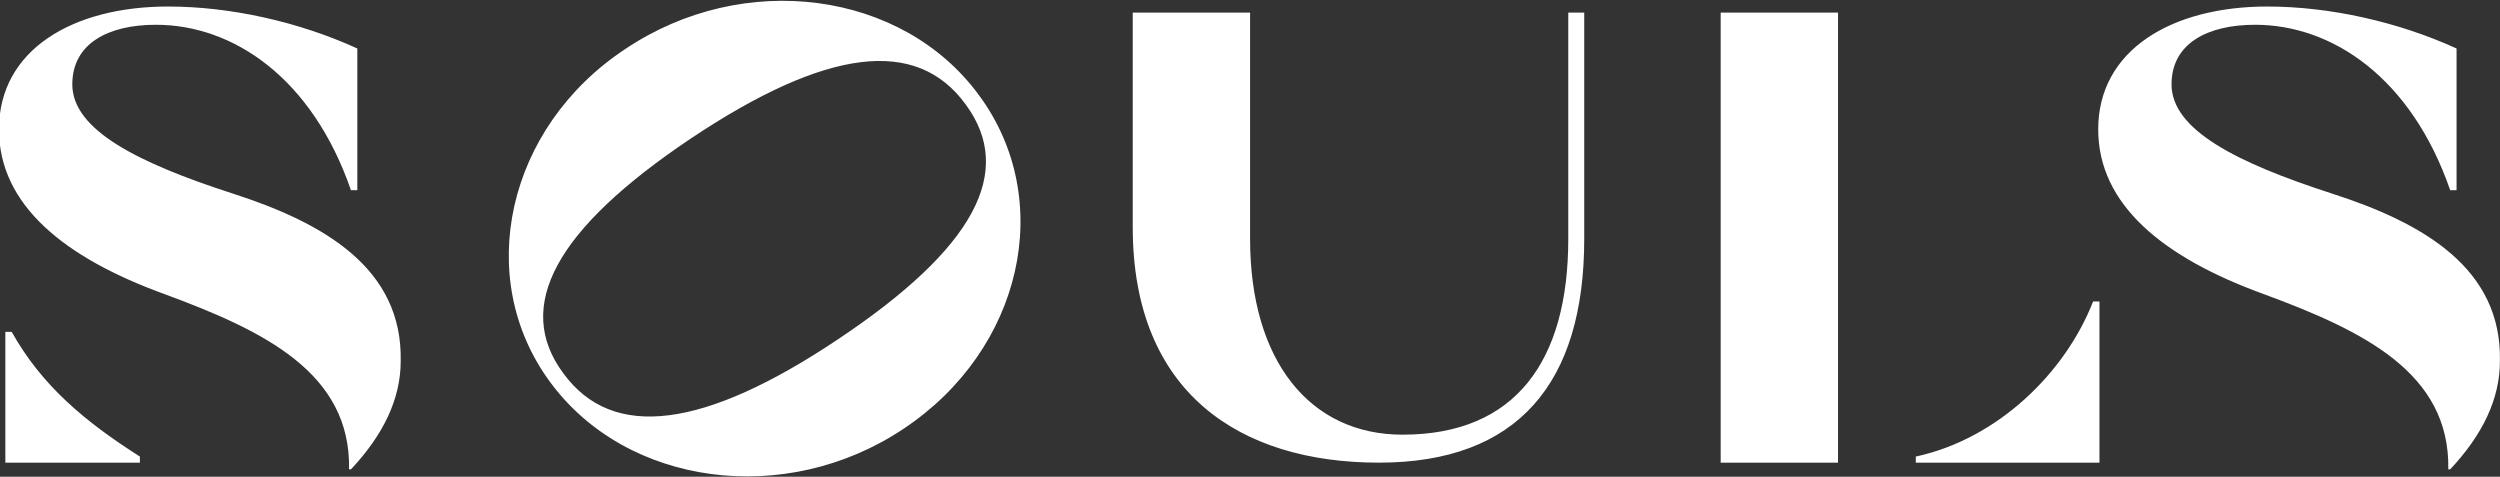 <svg width="1311" height="250" viewBox="0 0 1311 250" fill="none" xmlns="http://www.w3.org/2000/svg">
<rect x="0" y="0" width="1311" height="250" fill="#333333" stroke="none"/>
<path d="M513.426 49.988C473.302 -4.868 390.032 -16.027 327.835 25.748C265.638 66.891 248.251 145.66 288.375 200.196C328.506 255.052 412.105 266.211 473.966 224.756C536.163 183.293 553.886 104.844 513.426 49.988ZM506.404 54.771C532.485 90.17 510.755 130.351 439.528 177.87C368.973 225.069 321.156 231.133 295.404 195.733C269.324 160.655 291.389 120.146 362.28 72.627C433.506 25.108 480.66 19.365 506.404 54.771ZM1100.96 158.1V242.612H1004.65V239.424C1047.46 230.172 1082.9 195.733 1097.62 158.1H1100.96ZM2.805 174.048H6.148C21.863 202.11 44.272 220.927 73.36 239.424V242.612H2.805V174.042V174.048ZM902.325 6.611H963.857V242.612H902.325V6.611ZM1284.88 246.121C1301.93 227.944 1310.96 209.127 1310.96 189.35C1311.96 140.877 1271.16 116.958 1222.35 101.329C1173.19 85.38 1138.75 68.165 1138.75 44.245C1138.75 22.88 1157.47 12.988 1182.55 12.988C1223.01 12.988 1264.48 40.736 1284.88 99.735H1288.22V25.428C1257.46 11.394 1221.68 3.423 1188.91 3.423C1139.08 3.423 1100.3 26.069 1100.3 67.844C1100.3 107.392 1134.41 135.134 1187.24 154.271C1239.07 173.408 1284.88 195.413 1283.88 246.121H1284.89H1284.88ZM830.77 6.611V125.249C830.77 200.836 795.989 242.612 723.091 242.612C650.193 242.612 594.01 205.939 594.01 119.192V6.611H655.543V125.249C655.543 189.35 686.974 227.944 735.463 227.944C794.989 227.944 822.405 189.037 822.405 125.249V6.611H830.762H830.77ZM184.046 246.121C201.097 227.944 210.127 209.127 210.127 189.35C211.127 140.877 170.331 116.958 121.513 101.329C72.36 85.38 37.915 68.165 37.915 44.245C37.915 22.88 56.637 12.988 81.718 12.988C122.178 12.988 163.645 40.736 184.039 99.735H187.382V25.428C156.623 11.394 120.842 3.423 88.075 3.423C38.25 3.423 -0.538 26.069 -0.538 67.844C-0.538 107.392 33.571 135.134 86.404 154.271C138.236 173.408 184.046 195.413 183.046 246.121H184.046Z" fill="white"/>
</svg>

